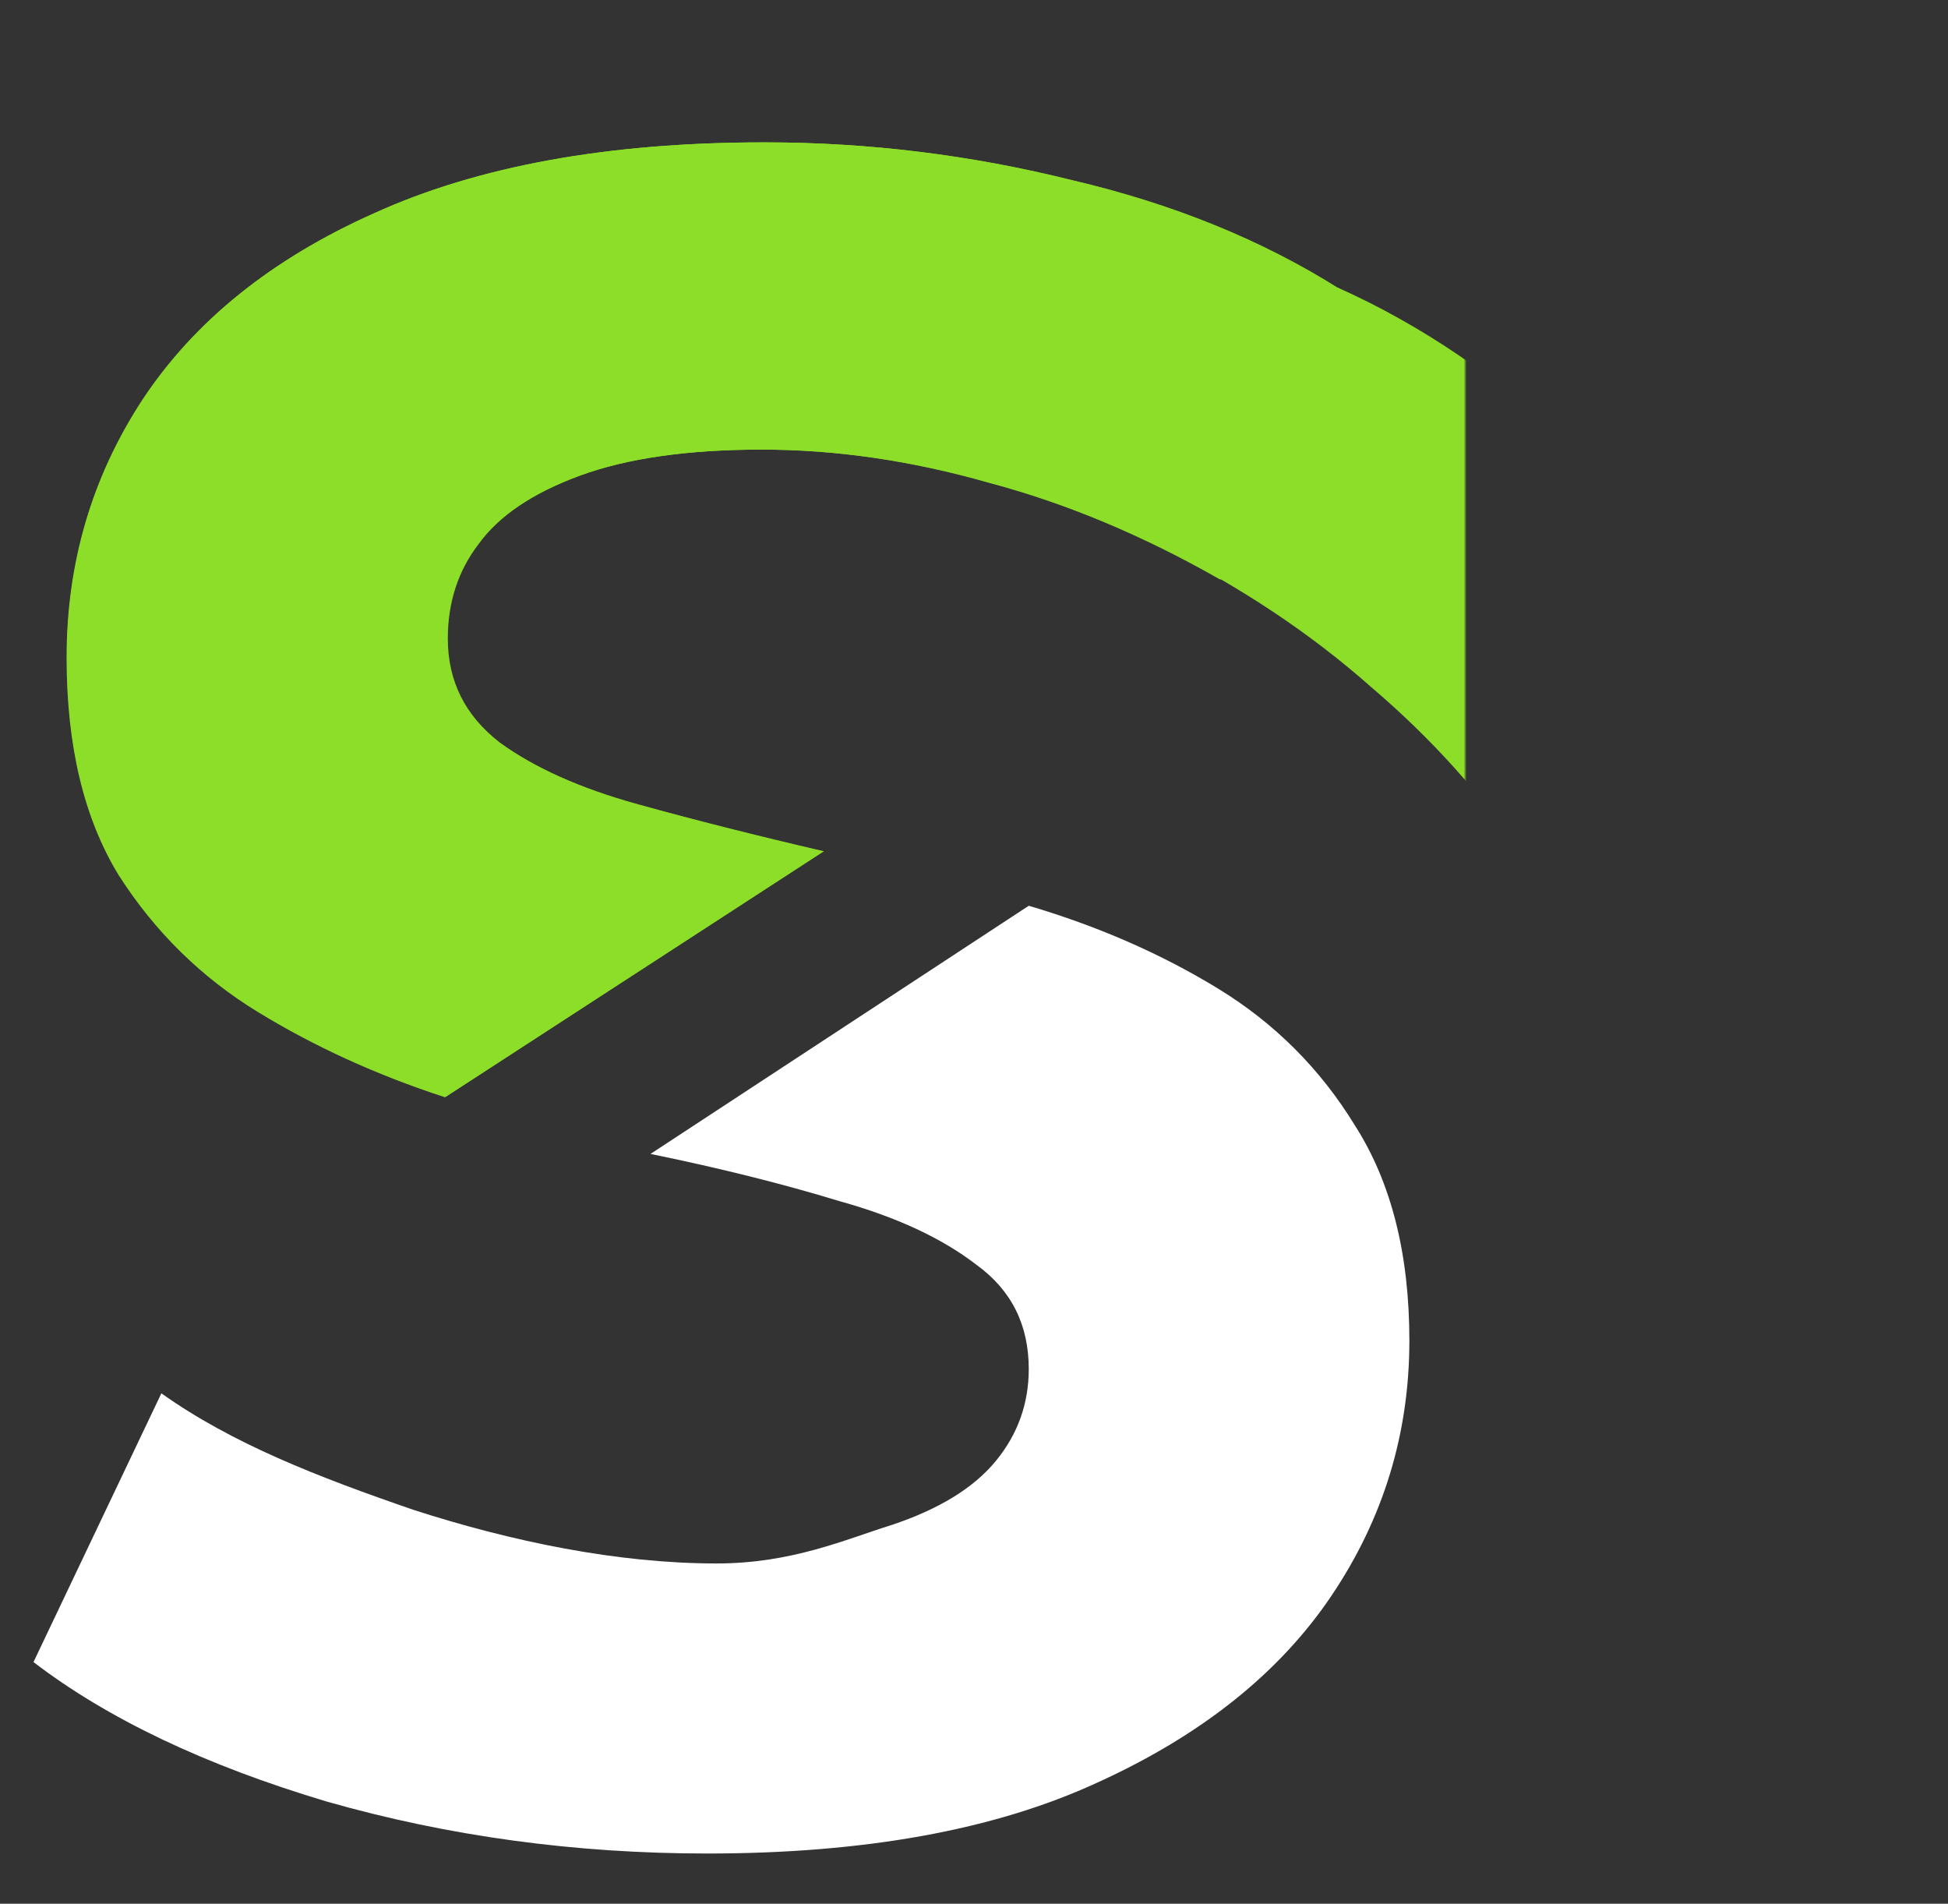 <?xml version="1.0" encoding="UTF-8"?> <svg xmlns="http://www.w3.org/2000/svg" width="698" height="682" viewBox="0 0 698 682" fill="none"><rect x="0" y="0" width="698" height="682" fill="#333333" stroke="none"/> <mask id="mask0_344_156" style="mask-type:alpha" maskUnits="userSpaceOnUse" x="0" y="0" width="525" height="682"> <rect width="525" height="682" rx="40" fill="url(#paint0_linear_344_156)"></rect> </mask> <g mask="url(#mask0_344_156)"> <path d="M117.038 645.373C160.521 657.791 205.981 664 253.418 664C309.889 664 356.479 655.533 393.186 638.599C430.457 621.666 458.411 599.37 477.046 571.711C495.682 544.053 505 513.572 505 480.269C505 449.224 498.506 423.541 485.517 403.221C473.093 382.901 456.717 366.531 436.387 354.113C416.057 341.695 393.468 331.817 368.62 324.479L233.088 413.381C257.935 418.461 280.524 424.106 300.854 430.315C321.184 435.959 337.561 443.58 349.985 453.175C362.408 462.207 368.62 474.625 368.62 490.43C368.62 502.848 364.667 513.854 356.761 523.45C348.855 533.046 336.431 540.666 319.49 546.311C303.113 551.391 283.867 560.092 256.76 560.092C221.183 560.092 183.313 552.225 148.3 540.936C113.852 529.082 83.232 517.203 57.82 499.14L12 595.419C38.542 615.739 73.554 632.39 117.038 645.373Z" fill="white"></path> <path d="M159.392 393.061C135.109 385.158 112.802 374.998 92.472 362.58C72.143 350.162 55.483 333.793 42.495 313.472C30.071 293.152 23.859 267.187 23.859 235.577C23.859 201.71 32.895 170.947 50.966 143.289C69.601 115.066 97.273 92.77 133.979 76.4C171.251 59.467 217.84 51 273.747 51C311.019 51 347.726 55.516 383.868 64.547C420.01 73.014 451.916 85.996 479.588 103.494L437.234 207.637C409.562 191.832 381.891 180.261 354.22 172.923C326.549 165.02 299.442 161.069 272.9 161.069C246.359 161.069 224.617 164.174 207.675 170.383C190.734 176.592 178.592 184.776 171.251 194.936C163.909 204.532 160.239 215.821 160.239 228.804C160.239 244.044 166.451 256.462 178.875 266.058C191.298 275.089 207.675 282.427 228.005 288.072C248.335 293.716 270.641 299.361 294.924 305.005L159.392 393.061Z" fill="#8CDE29"></path> <path d="M159.613 393C135.316 385.099 112.996 374.941 92.654 362.525C72.312 350.109 55.643 333.743 42.647 313.426C30.216 293.109 24 267.149 24 235.545C24 201.683 33.041 170.926 51.123 143.272C69.769 115.054 97.457 92.762 134.186 76.396C171.48 59.465 218.097 51 274.037 51C311.331 51 348.059 55.515 384.223 64.544C420.387 73.01 452.312 85.99 480 103.485L437.621 207.609C409.933 191.807 382.245 180.238 354.558 172.901C326.87 165 299.747 161.05 273.19 161.05C246.632 161.05 224.877 164.153 207.926 170.361C190.974 176.569 178.825 184.752 171.48 194.911C164.134 204.505 160.461 215.792 160.461 228.772C160.461 244.01 166.677 256.426 179.108 266.02C191.539 275.049 207.926 282.386 228.268 288.03C248.61 293.673 270.929 299.317 295.227 304.96L159.613 393Z" fill="#8CDE29"></path> <path d="M684.008 482.117C697.157 450.948 700.36 415.538 693.617 375.887C687.03 335.454 668.227 291.952 637.207 245.383C616.528 214.337 592.403 186.264 564.833 161.165C537.733 135.754 509.225 116.374 479.309 103.025L416.134 196.038C444.641 210.326 469.625 226.96 491.085 245.942C513.016 264.61 531.344 284.999 546.07 307.108C560.797 329.216 570.276 349.048 574.509 366.602C578.741 384.156 578.666 398.807 574.283 410.554C573.774 412.043 573.206 413.495 572.581 414.911L684.008 482.117Z" fill="#8CDE29"></path> </g> <defs> <linearGradient id="paint0_linear_344_156" x1="525" y1="7.73351e-05" x2="-110.515" y2="126.415" gradientUnits="userSpaceOnUse"> <stop stop-color="#3977F7"></stop> <stop offset="1" stop-color="#8AB0FF"></stop> </linearGradient> </defs> </svg> 